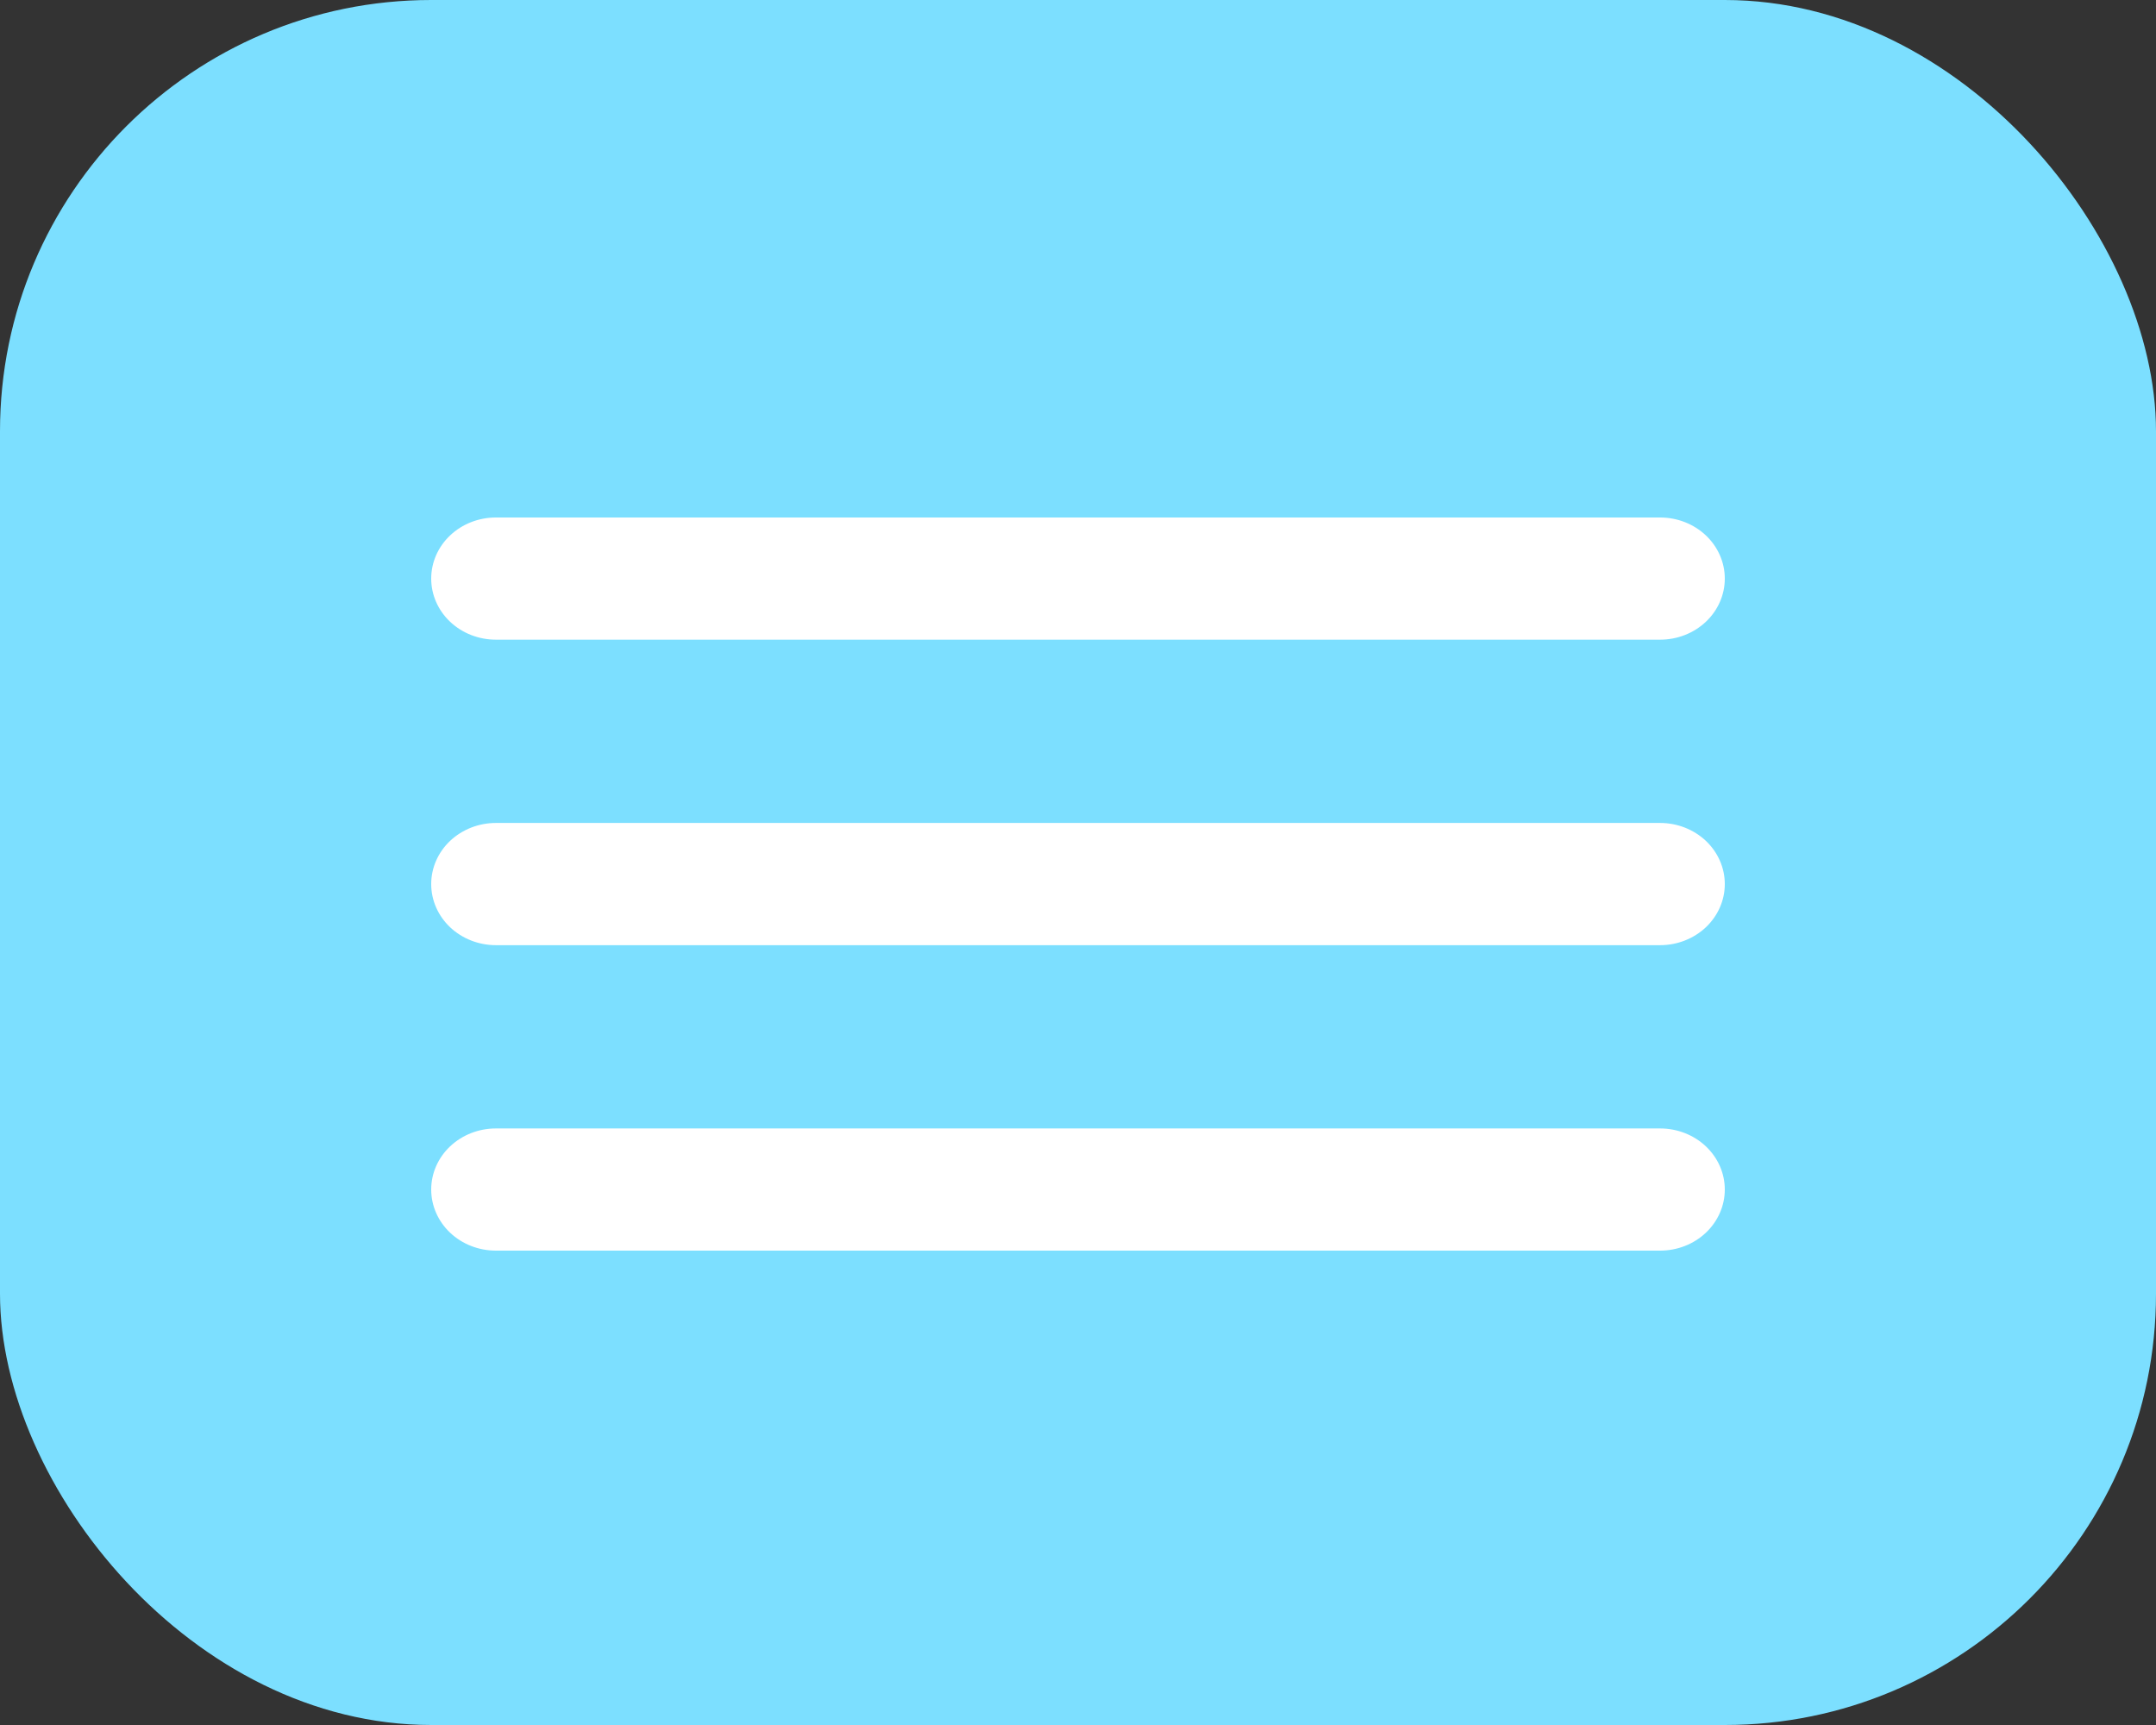 <svg width="50" height="40" viewBox="0 0 50 40" fill="none" xmlns="http://www.w3.org/2000/svg">
<rect x="0" y="0" width="50" height="40" fill="#333333" stroke="none"/>
<rect width="50" height="40" rx="10" fill="#7CDFFF"/>
<path d="M11.5 14.833H38.5C38.898 14.833 39.279 14.684 39.561 14.418C39.842 14.153 40 13.792 40 13.417C40 13.041 39.842 12.681 39.561 12.415C39.279 12.149 38.898 12 38.5 12H11.5C11.102 12 10.721 12.149 10.439 12.415C10.158 12.681 10 13.041 10 13.417C10 13.792 10.158 14.153 10.439 14.418C10.721 14.684 11.102 14.833 11.5 14.833ZM38.5 26.167H11.5C11.102 26.167 10.721 26.316 10.439 26.582C10.158 26.847 10 27.208 10 27.583C10 27.959 10.158 28.319 10.439 28.585C10.721 28.851 11.102 29 11.5 29H38.5C38.898 29 39.279 28.851 39.561 28.585C39.842 28.319 40 27.959 40 27.583C40 27.208 39.842 26.847 39.561 26.582C39.279 26.316 38.898 26.167 38.5 26.167ZM38.5 19.083H11.5C11.102 19.083 10.721 19.233 10.439 19.498C10.158 19.764 10 20.124 10 20.5C10 20.876 10.158 21.236 10.439 21.502C10.721 21.767 11.102 21.917 11.5 21.917H38.5C38.898 21.917 39.279 21.767 39.561 21.502C39.842 21.236 40 20.876 40 20.5C40 20.124 39.842 19.764 39.561 19.498C39.279 19.233 38.898 19.083 38.5 19.083Z" fill="white"/>
</svg>

